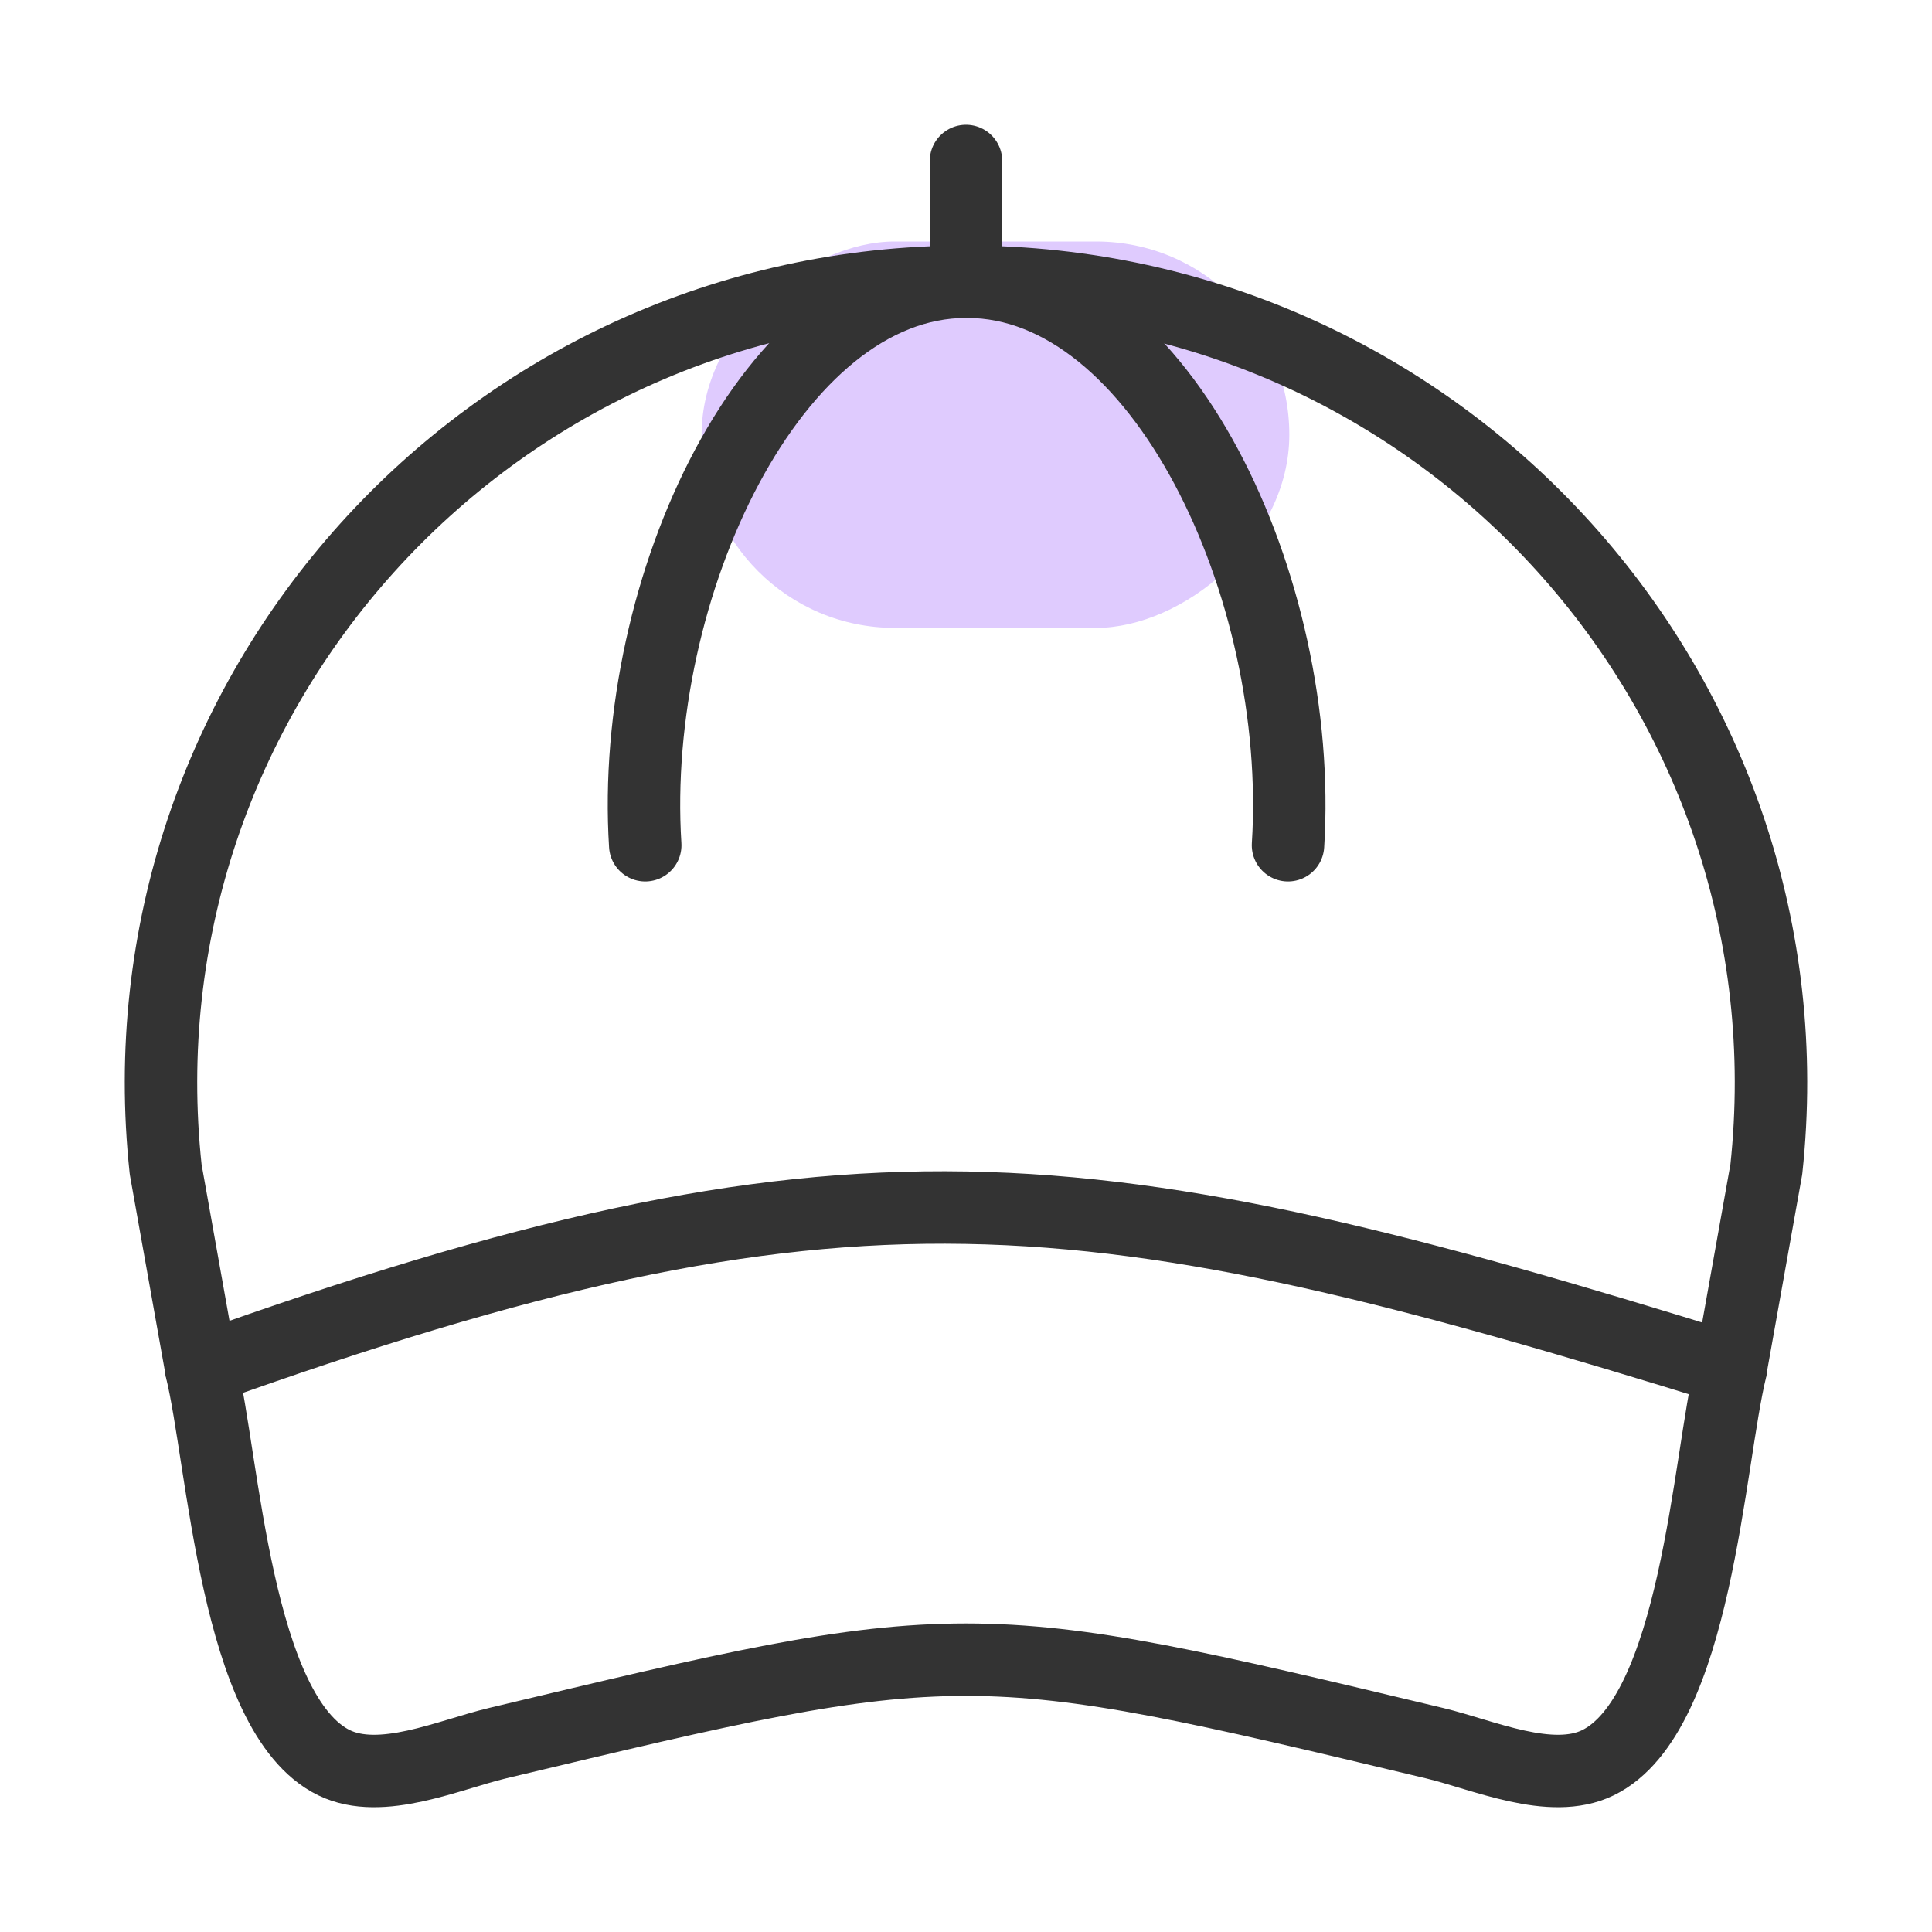 <svg width="40" height="40" viewBox="0 0 40 40" fill="none" xmlns="http://www.w3.org/2000/svg">
<rect x="26.694" y="5" width="8" height="12.168" rx="4" transform="rotate(90 26.694 5)" fill="#DFCBFE"/>
<path d="M4.166 28.333L3.43 24.21C2.374 14.394 10.093 5.833 20 5.833C29.906 5.833 37.625 14.394 36.57 24.21L35.833 28.333" stroke="#333333" stroke-width="1.5" stroke-linecap="round" stroke-linejoin="round"/>
<path d="M13.359 17.5C13.021 12.158 15.997 5.833 20 5.833" stroke="#333333" stroke-width="1.5" stroke-linecap="round" stroke-linejoin="round"/>
<path d="M26.667 17.5C27.005 12.158 24.029 5.833 20.026 5.833" stroke="#333333" stroke-width="1.5" stroke-linecap="round" stroke-linejoin="round"/>
<path d="M20 5V3.333" stroke="#333333" stroke-width="1.5" stroke-linecap="round" stroke-linejoin="round"/>
<path d="M4.167 28.349C17.5 23.571 22.5 24.207 35.834 28.349C35.373 30.218 35.122 35.499 33.085 36.495C32.109 36.972 30.708 36.331 29.702 36.091C24.876 34.938 22.462 34.362 20 34.362C17.538 34.362 15.125 34.938 10.299 36.091C9.293 36.331 7.892 36.972 6.915 36.495C4.878 35.499 4.628 30.218 4.167 28.349Z" stroke="#333333" stroke-width="1.5" stroke-linecap="round" stroke-linejoin="round"/>
</svg>
